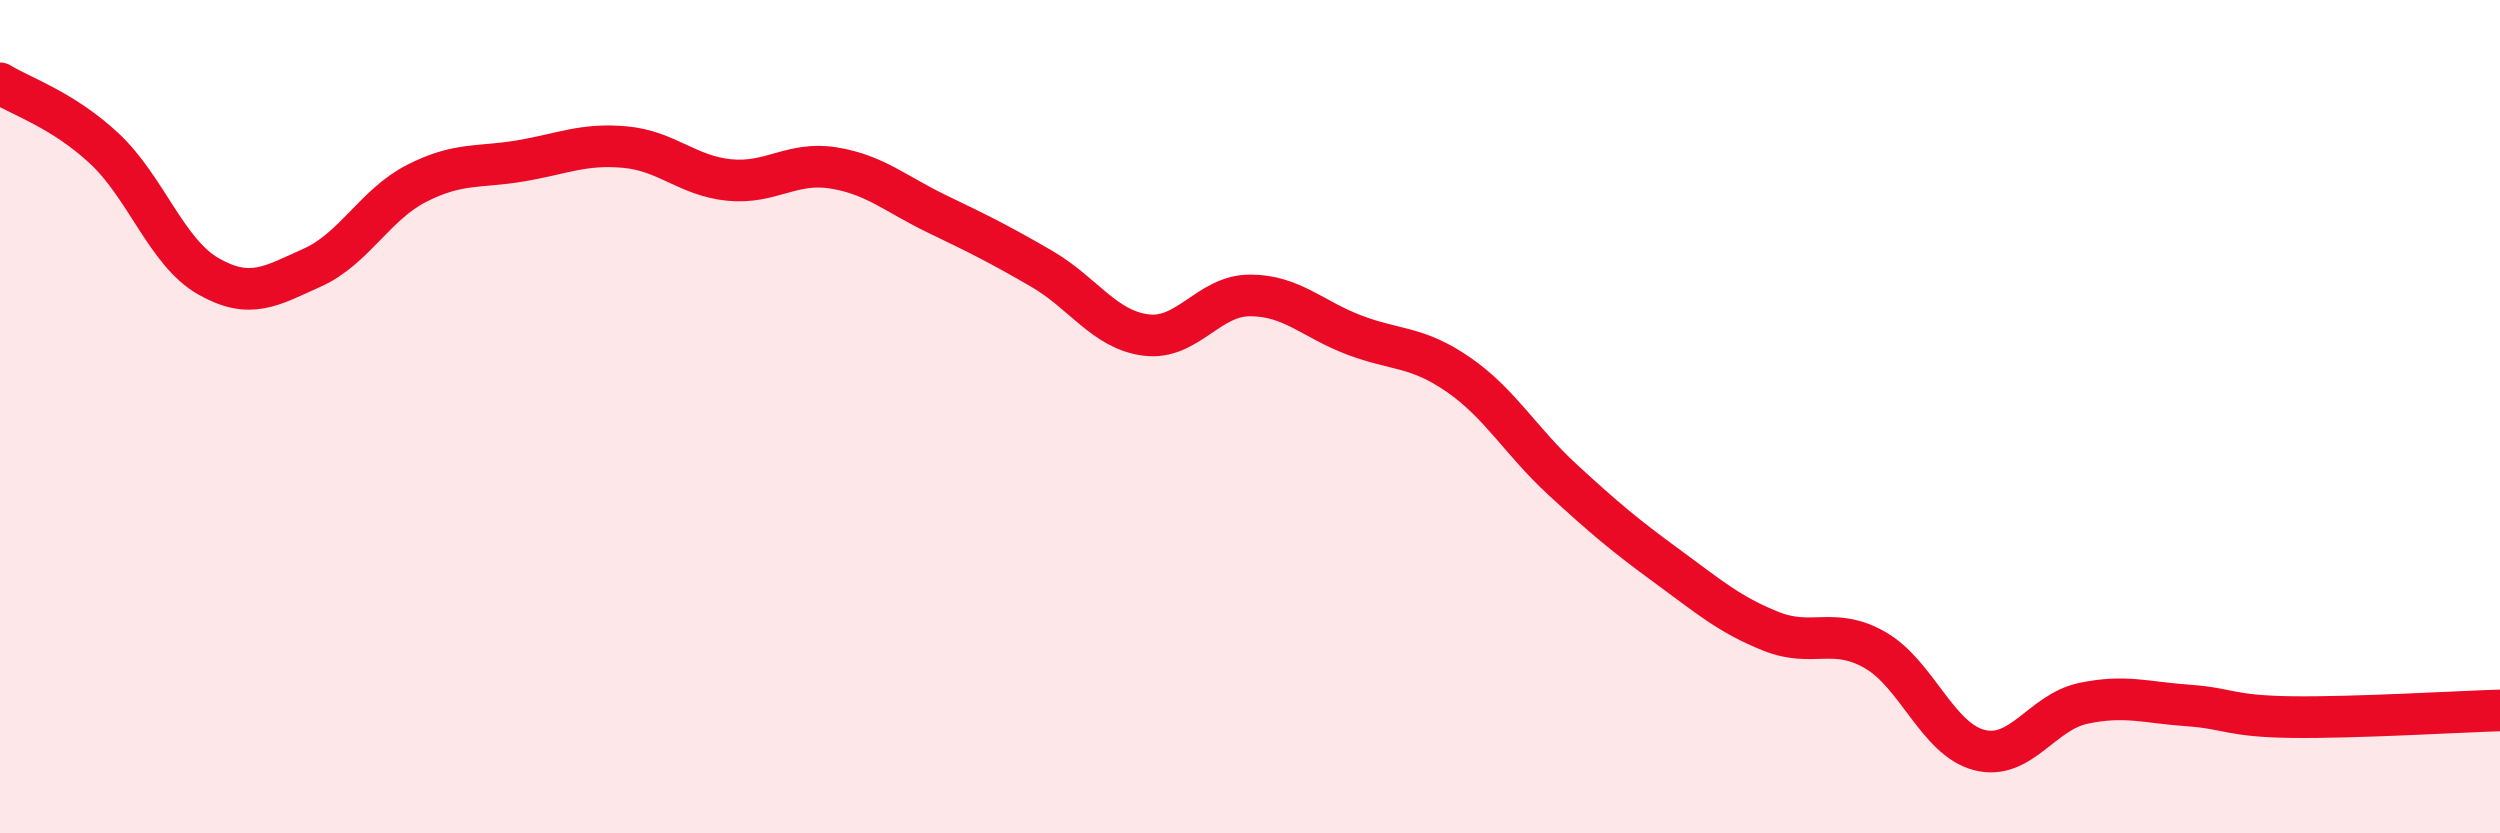 
    <svg width="60" height="20" viewBox="0 0 60 20" xmlns="http://www.w3.org/2000/svg">
      <path
        d="M 0,2 C 0.5,2.31 1.5,2.63 2.5,3.56 C 3.5,4.49 4,6.06 5,6.63 C 6,7.2 6.5,6.87 7.5,6.42 C 8.5,5.97 9,4.91 10,4.4 C 11,3.89 11.5,4.03 12.5,3.86 C 13.5,3.69 14,3.44 15,3.53 C 16,3.62 16.5,4.22 17.5,4.32 C 18.5,4.42 19,3.87 20,4.03 C 21,4.19 21.5,4.66 22.5,5.14 C 23.5,5.62 24,5.87 25,6.45 C 26,7.03 26.5,7.91 27.5,8.04 C 28.5,8.17 29,7.09 30,7.09 C 31,7.09 31.5,7.66 32.5,8.04 C 33.5,8.42 34,8.3 35,8.99 C 36,9.68 36.5,10.59 37.5,11.51 C 38.5,12.43 39,12.85 40,13.58 C 41,14.31 41.5,14.75 42.5,15.15 C 43.5,15.55 44,15.03 45,15.6 C 46,16.17 46.5,17.74 47.5,18 C 48.5,18.26 49,17.09 50,16.88 C 51,16.67 51.5,16.86 52.5,16.93 C 53.5,17 53.5,17.19 55,17.21 C 56.5,17.23 59,17.08 60,17.05L60 20L0 20Z"
        fill="#EB0A25"
        opacity="0.1"
        stroke-linecap="round"
        stroke-linejoin="round"
      />
      <path
        d="M 0,2 C 0.5,2.31 1.5,2.63 2.5,3.56 C 3.5,4.49 4,6.06 5,6.63 C 6,7.2 6.5,6.87 7.5,6.42 C 8.5,5.97 9,4.91 10,4.4 C 11,3.89 11.5,4.03 12.5,3.86 C 13.5,3.69 14,3.44 15,3.53 C 16,3.62 16.5,4.22 17.5,4.32 C 18.5,4.42 19,3.87 20,4.03 C 21,4.19 21.5,4.66 22.5,5.14 C 23.5,5.62 24,5.87 25,6.45 C 26,7.03 26.5,7.91 27.5,8.04 C 28.5,8.17 29,7.09 30,7.09 C 31,7.09 31.5,7.66 32.5,8.04 C 33.5,8.42 34,8.3 35,8.99 C 36,9.68 36.5,10.59 37.5,11.51 C 38.5,12.43 39,12.85 40,13.58 C 41,14.31 41.5,14.75 42.5,15.15 C 43.5,15.55 44,15.03 45,15.6 C 46,16.17 46.5,17.74 47.5,18 C 48.5,18.26 49,17.09 50,16.88 C 51,16.67 51.5,16.86 52.5,16.93 C 53.5,17 53.5,17.19 55,17.21 C 56.5,17.23 59,17.08 60,17.05"
        stroke="#EB0A25"
        stroke-width="1"
        fill="none"
        stroke-linecap="round"
        stroke-linejoin="round"
      />
    </svg>
  